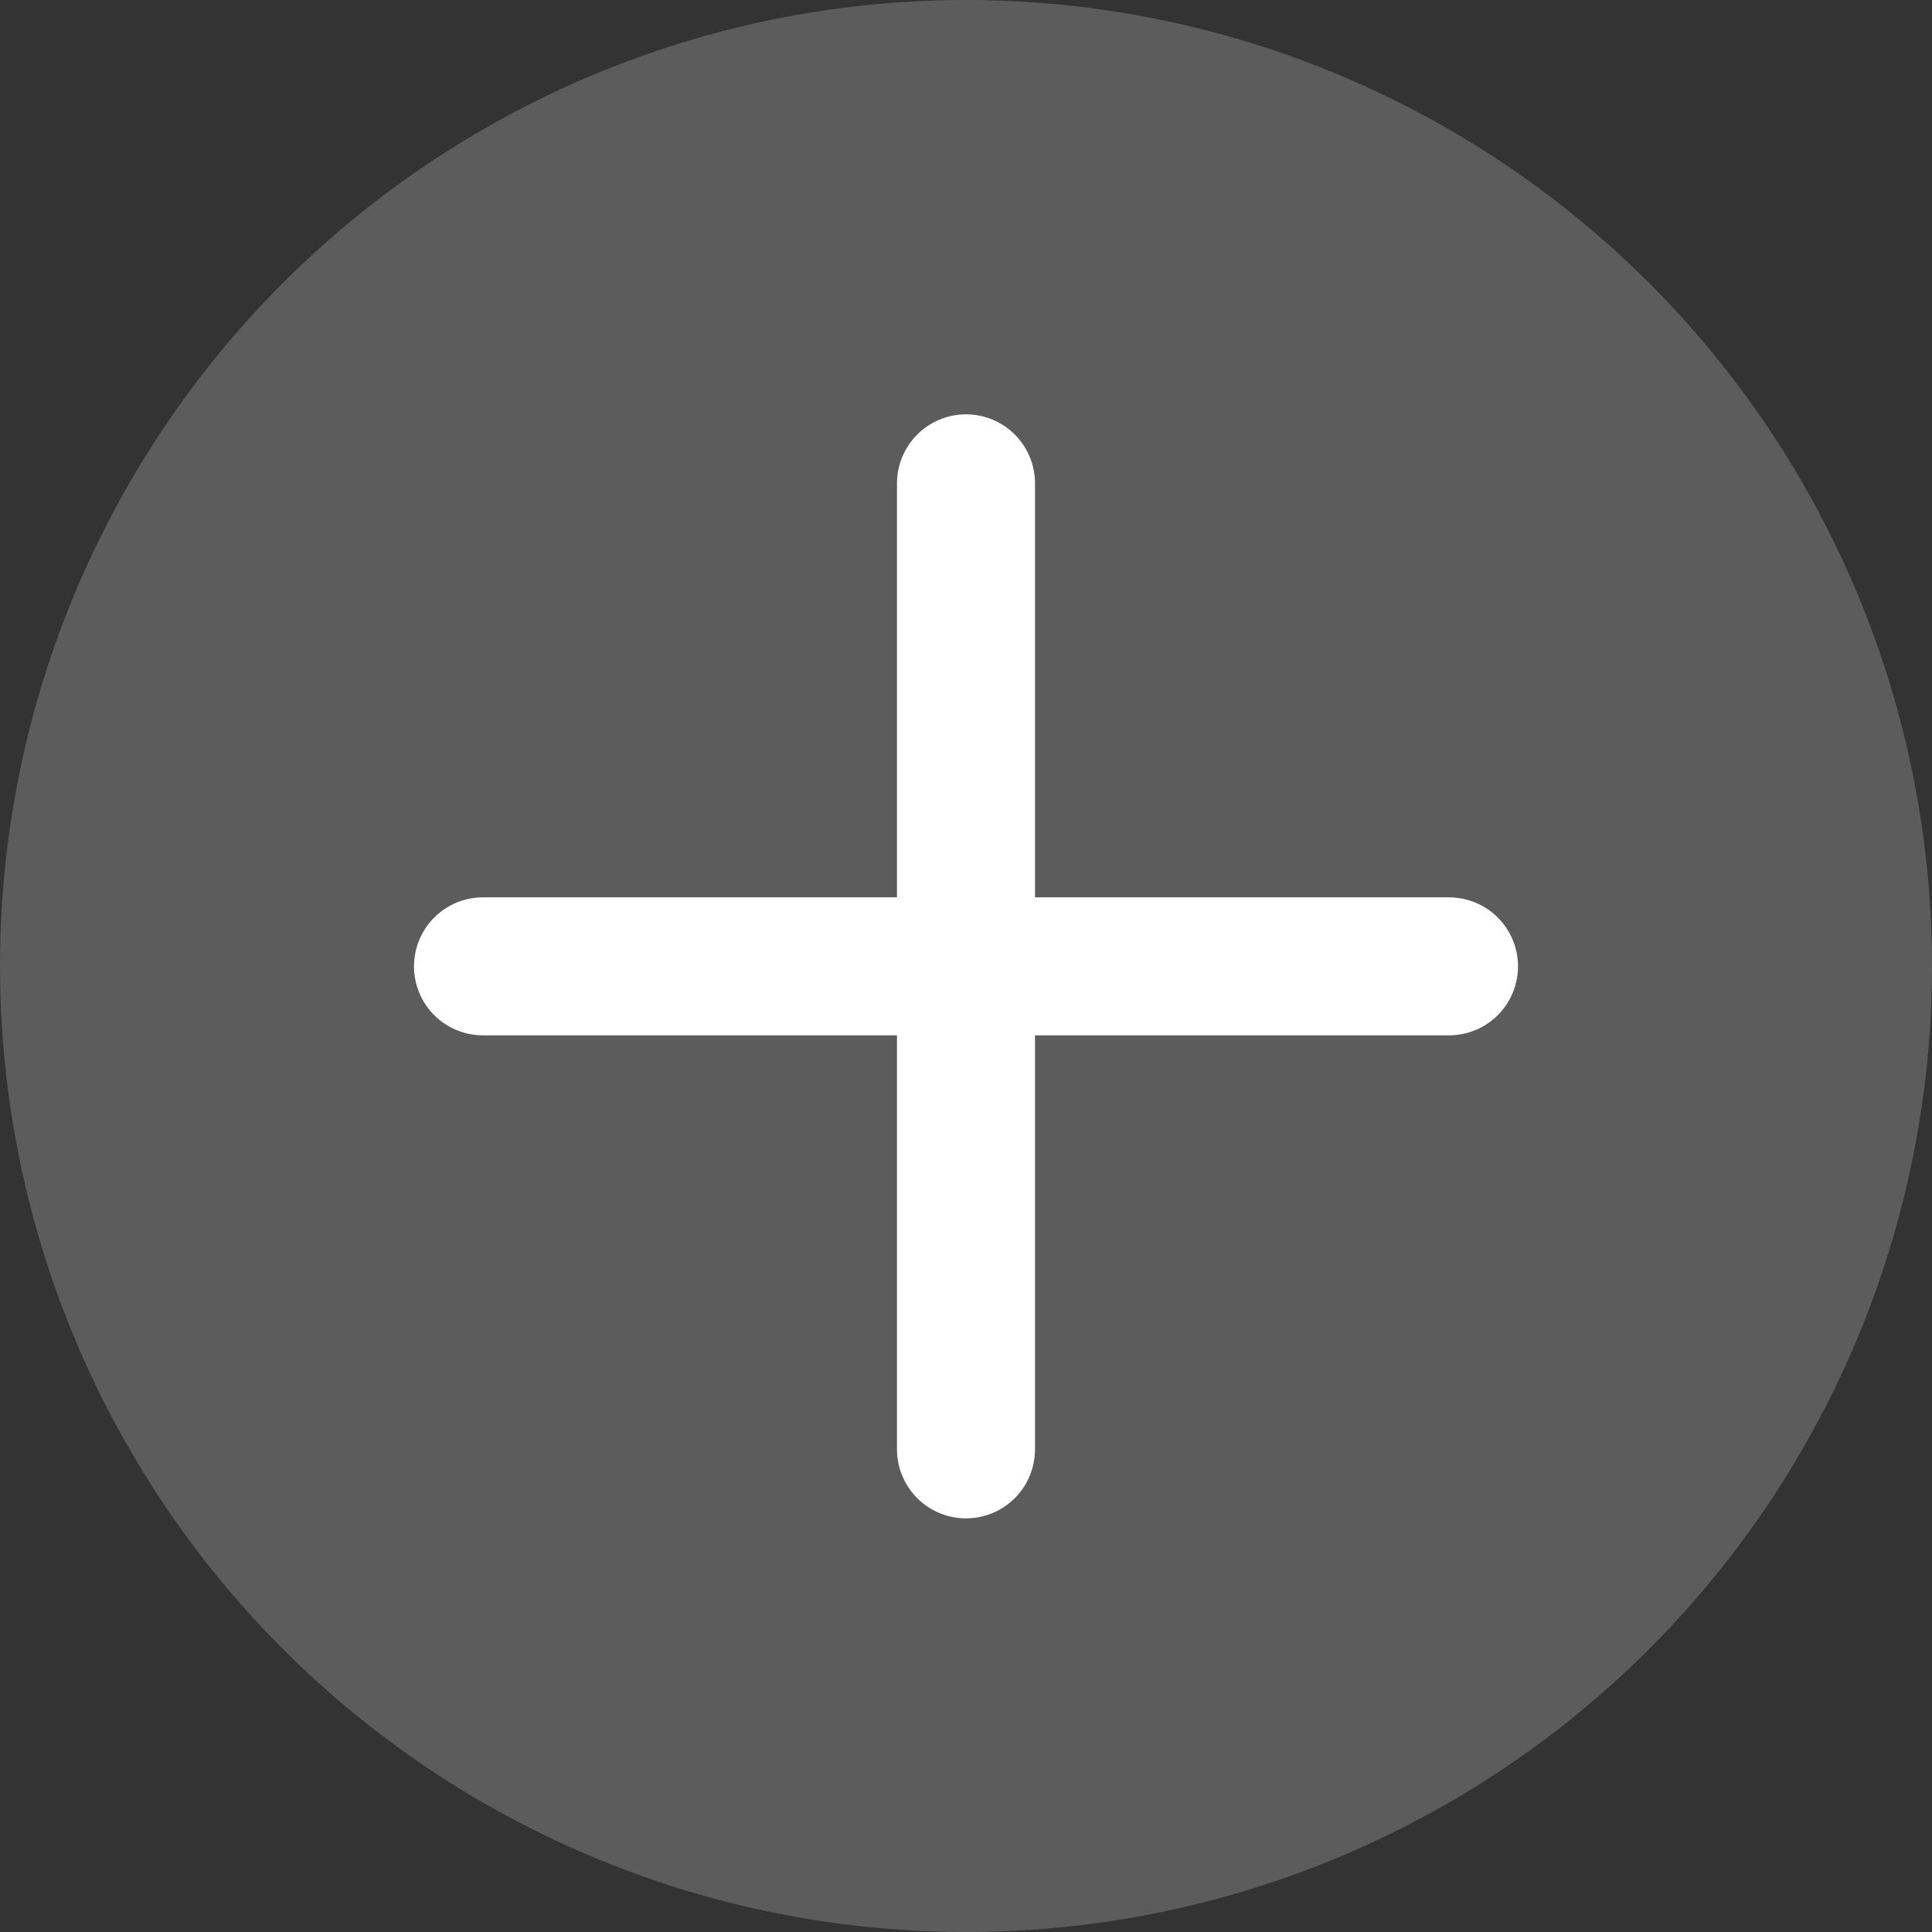 <?xml version="1.0" encoding="UTF-8"?>
<svg xmlns="http://www.w3.org/2000/svg" width="28" height="28" viewBox="0 0 28 28" fill="none">
  <rect x="0" y="0" width="28" height="28" fill="#333333" stroke="none"/>
  <circle cx="14" cy="14" r="14" fill="white" fill-opacity="0.2"></circle>
  <path d="M7 14.005L21 14.005" stroke="white" stroke-width="2" stroke-linecap="round"></path>
  <path d="M14 21.005L14 7.005" stroke="white" stroke-width="2" stroke-linecap="round"></path>
</svg>
